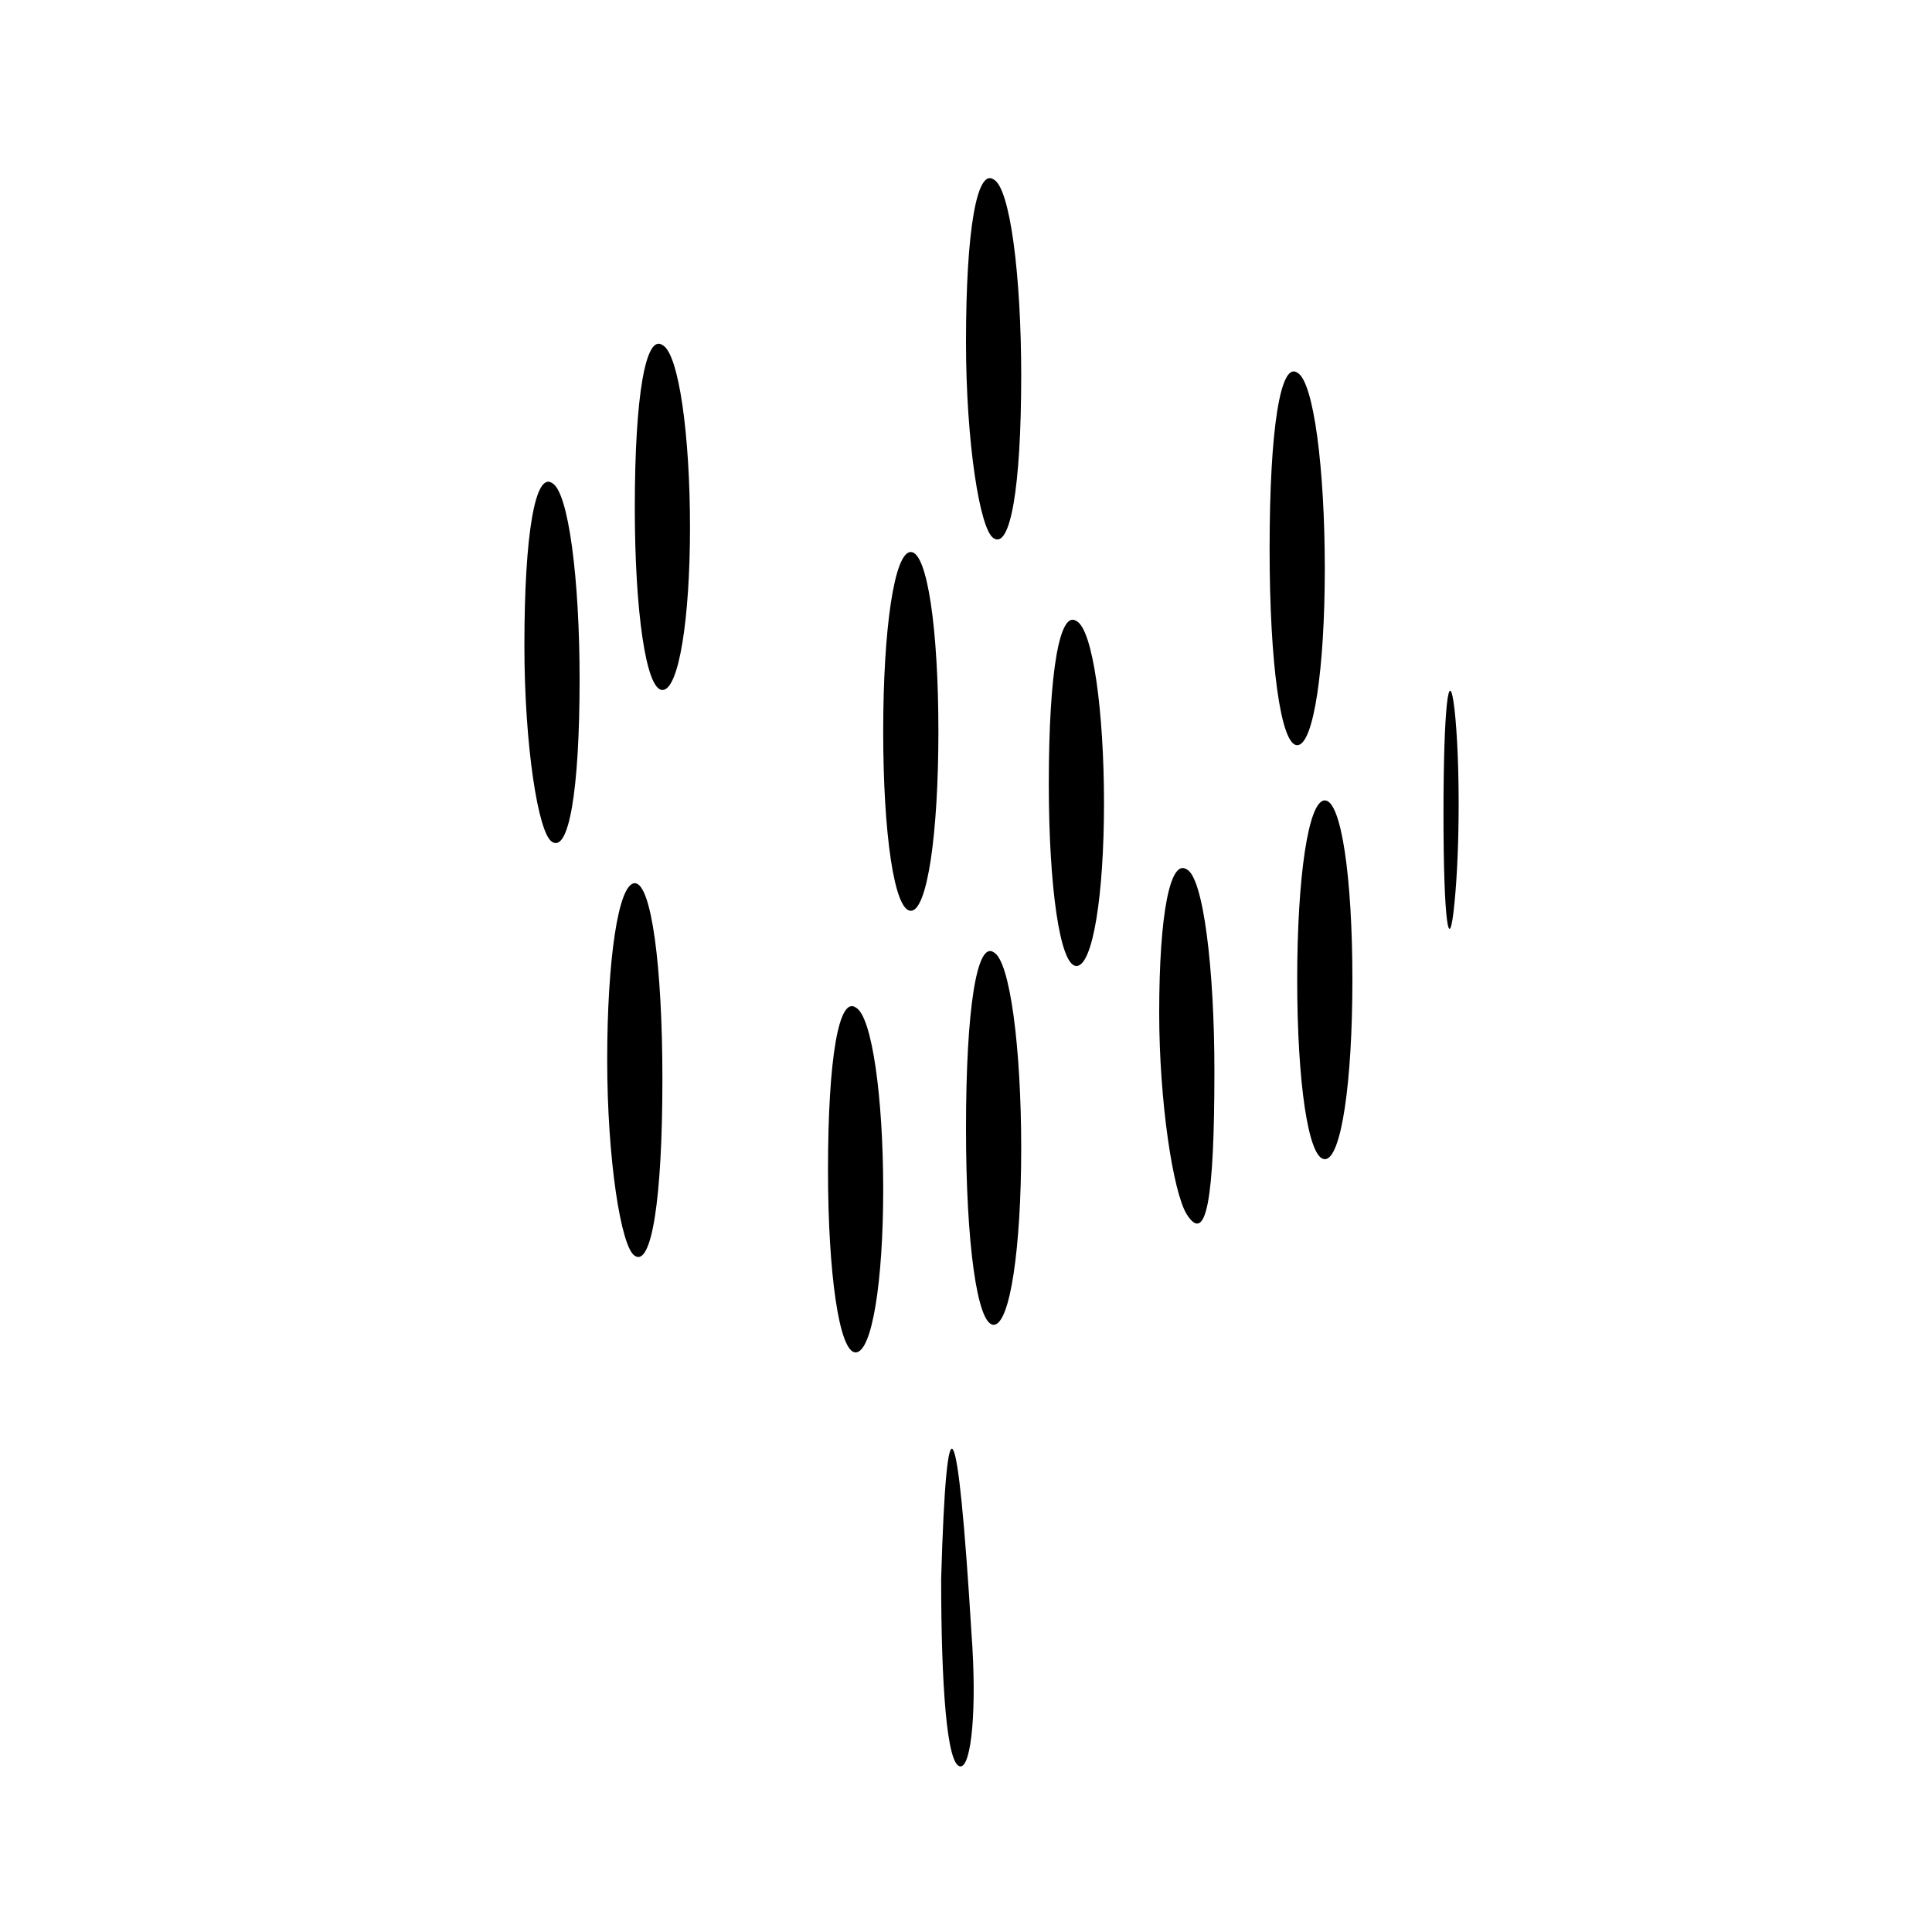 <?xml version="1.0" standalone="no"?>
<!DOCTYPE svg PUBLIC "-//W3C//DTD SVG 20010904//EN"
 "http://www.w3.org/TR/2001/REC-SVG-20010904/DTD/svg10.dtd">
<svg version="1.0" xmlns="http://www.w3.org/2000/svg"
 width="70pt" height="70pt" viewBox="0 0 70 70"
 preserveAspectRatio="xMidYMid meet">
<g transform="translate(0,70) scale(0.1,-0.1)"
fill="#000000" stroke="none">
<path d="M350 576 c0 -36 5 -68 10 -71 6 -4 10 18 10 59 0 36 -4 68 -10 71 -6
4 -10 -18 -10 -59z"/>
<path d="M230 516 c0 -37 4 -66 10 -66 6 0 10 26 10 59 0 33 -4 63 -10 66 -6
4 -10 -18 -10 -59z"/>
<path d="M460 501 c0 -41 4 -71 10 -71 6 0 10 28 10 64 0 36 -4 68 -10 71 -6
4 -10 -20 -10 -64z"/>
<path d="M190 466 c0 -36 5 -68 10 -71 6 -4 10 18 10 59 0 36 -4 68 -10 71 -6
4 -10 -18 -10 -59z"/>
<path d="M320 435 c0 -37 4 -65 10 -65 6 0 10 28 10 65 0 37 -4 65 -10 65 -6
0 -10 -28 -10 -65z"/>
<path d="M380 416 c0 -37 4 -66 10 -66 6 0 10 26 10 59 0 33 -4 63 -10 66 -6
4 -10 -18 -10 -59z"/>
<path d="M523 405 c0 -38 2 -53 4 -32 2 20 2 52 0 70 -2 17 -4 1 -4 -38z"/>
<path d="M470 345 c0 -37 4 -65 10 -65 6 0 10 28 10 65 0 37 -4 65 -10 65 -6
0 -10 -28 -10 -65z"/>
<path d="M420 333 c0 -32 5 -65 10 -73 7 -11 10 5 10 52 0 37 -4 70 -10 73 -6
4 -10 -16 -10 -52z"/>
<path d="M220 316 c0 -36 5 -68 10 -71 6 -4 10 20 10 64 0 41 -4 71 -10 71 -6
0 -10 -28 -10 -64z"/>
<path d="M350 291 c0 -41 4 -71 10 -71 6 0 10 28 10 64 0 36 -4 68 -10 71 -6
4 -10 -20 -10 -64z"/>
<path d="M300 276 c0 -37 4 -66 10 -66 6 0 10 26 10 59 0 33 -4 63 -10 66 -6
4 -10 -18 -10 -59z"/>
<path d="M341 128 c0 -38 2 -68 7 -68 4 0 6 21 4 48 -5 82 -9 89 -11 20z"/>
</g>
</svg>
